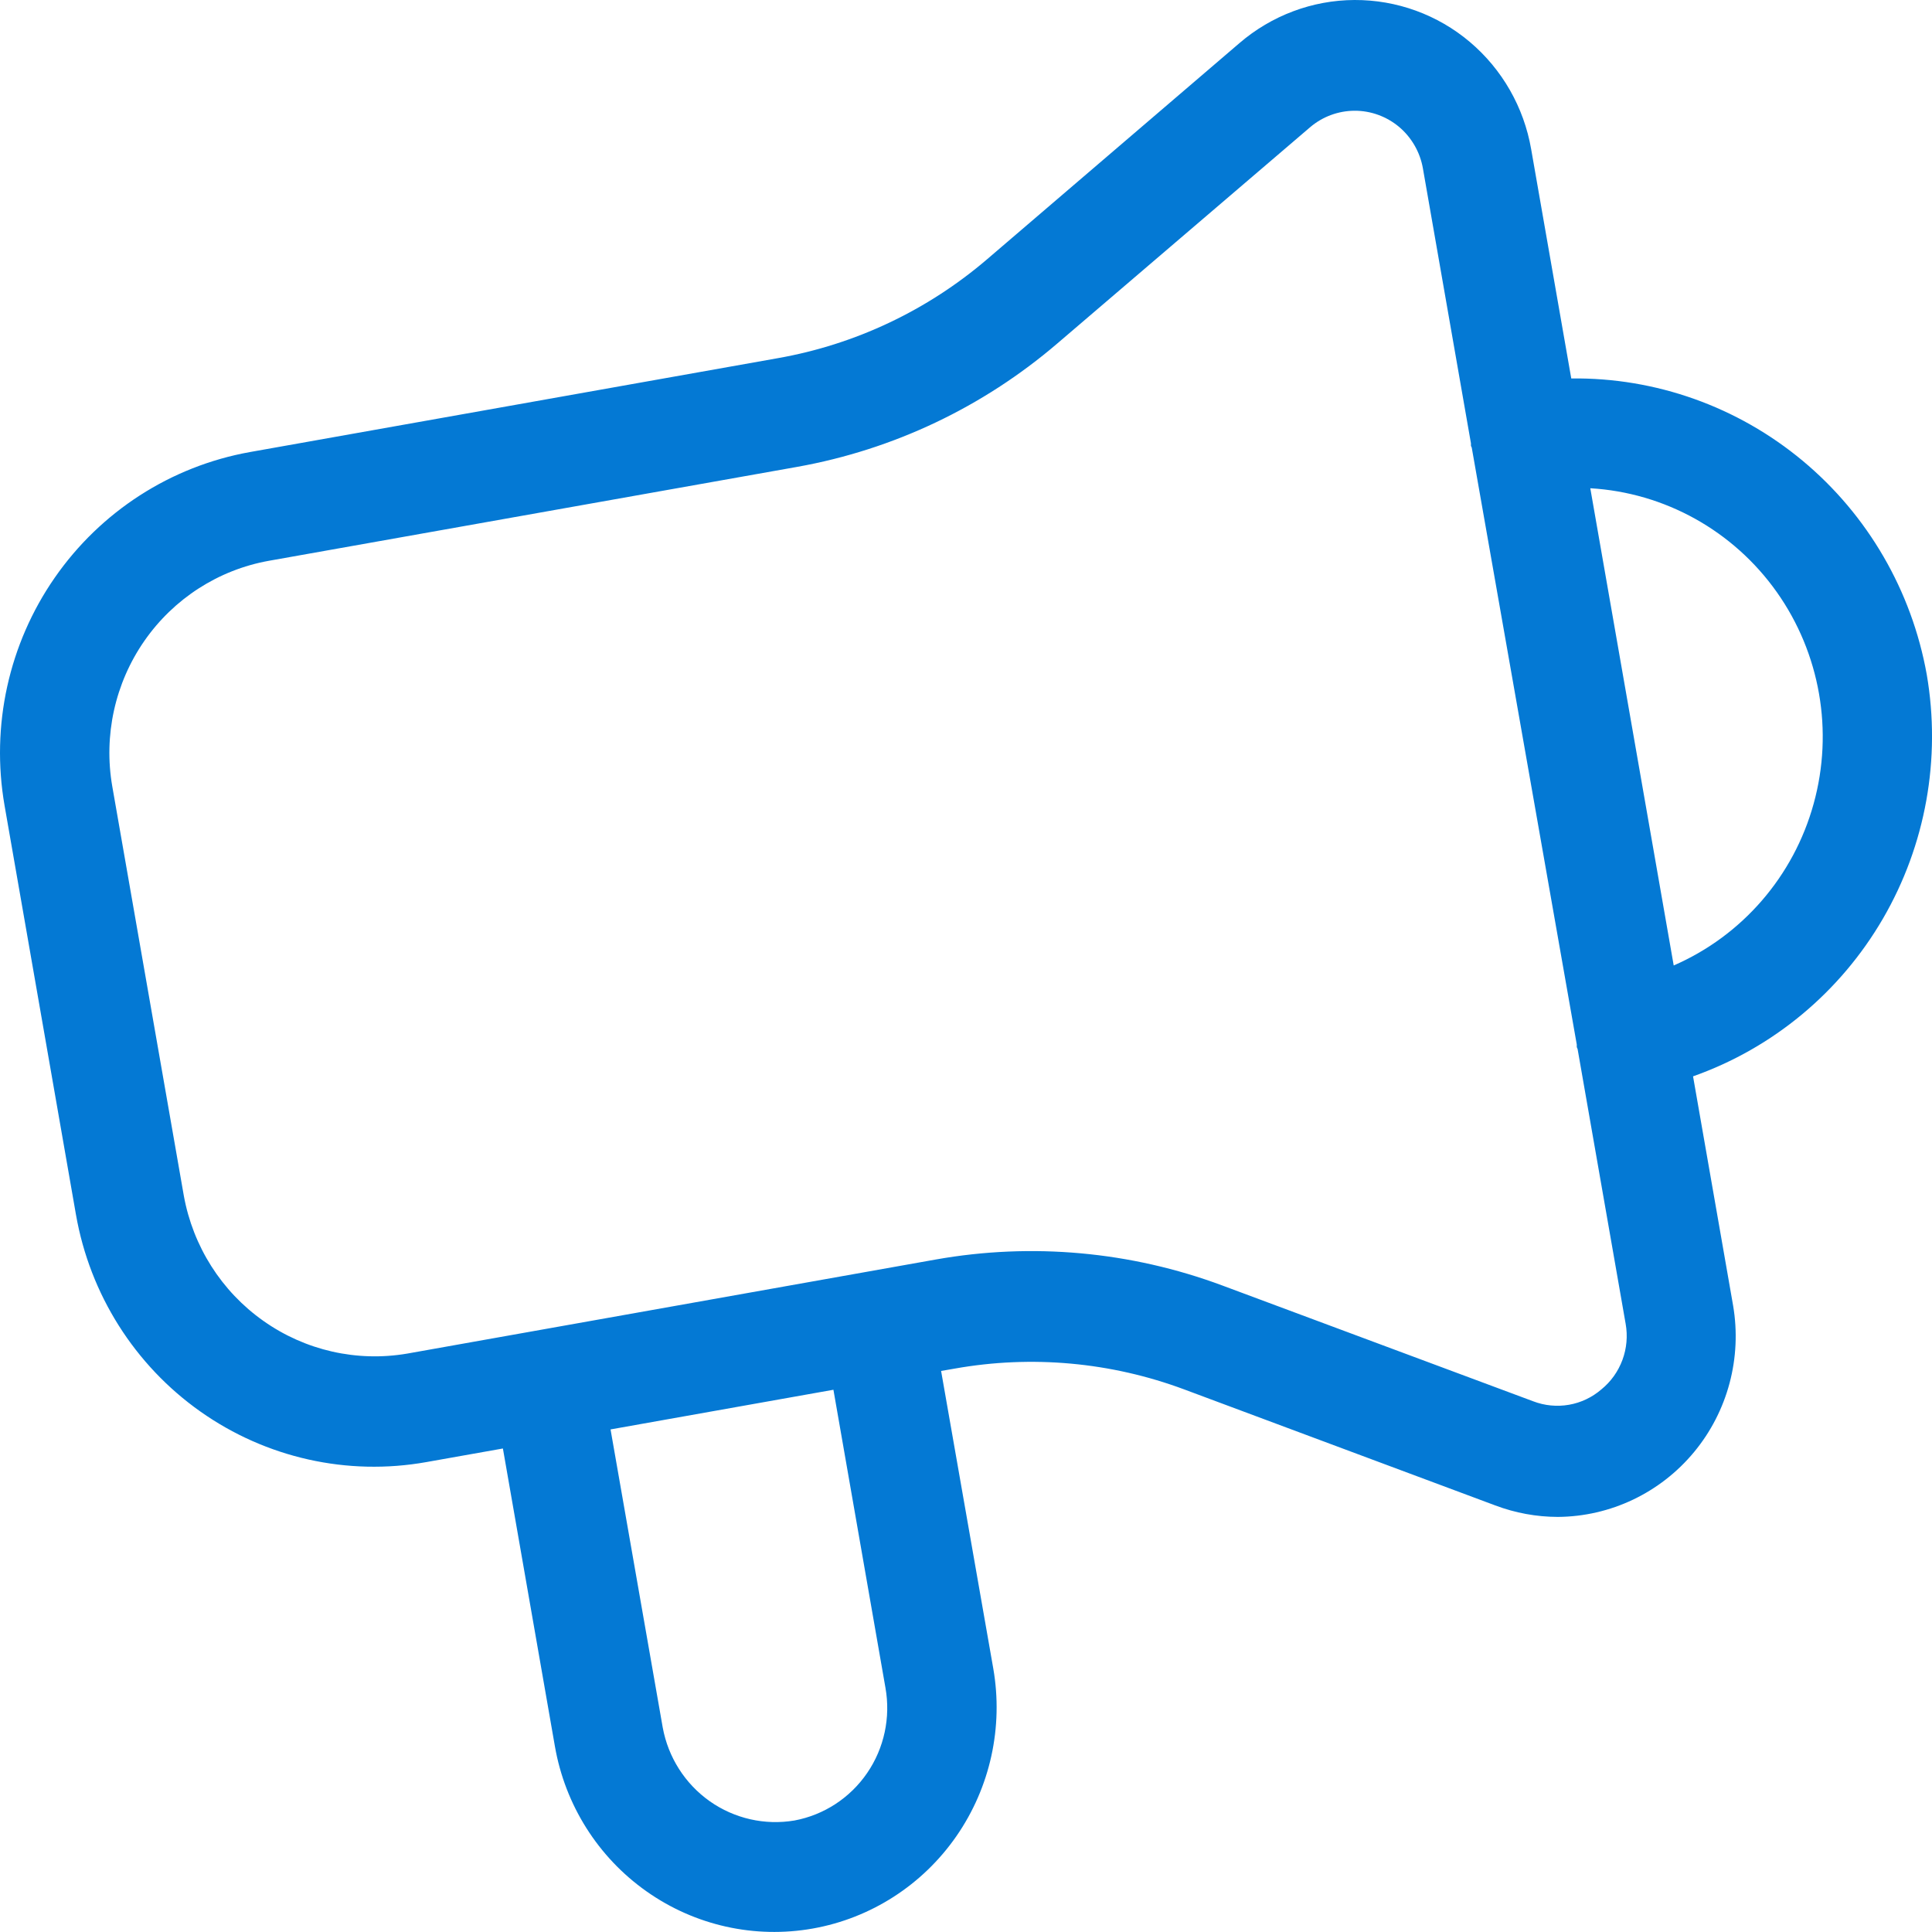 <svg width="53" height="53" viewBox="0 0 53 53" fill="none" xmlns="http://www.w3.org/2000/svg">
<g clip-path="url(#clip0_307_5021)">
<path d="M52.856 18.504C52.444 16.206 51.239 14.129 49.453 12.641C47.668 11.155 45.419 10.354 43.104 10.382L42.004 4.093C41.805 2.943 41.209 1.901 40.322 1.151C39.436 0.402 38.314 -0.005 37.157 -7.95052e-06C36.001 0.005 34.883 0.425 34.002 1.182L27.073 7.117C25.437 8.515 23.463 9.449 21.352 9.823L6.851 12.402C4.686 12.792 2.763 14.03 1.502 15.847C0.24 17.664 -0.255 19.912 0.125 22.097L2.084 33.322C2.467 35.508 3.695 37.45 5.498 38.723C7.3 39.995 9.53 40.495 11.696 40.109L13.796 39.736L15.223 47.909C15.504 49.518 16.407 50.948 17.734 51.884C19.061 52.822 20.701 53.188 22.296 52.905C23.89 52.622 25.308 51.71 26.236 50.372C27.165 49.033 27.528 47.378 27.248 45.77L25.817 37.609L26.192 37.544C28.304 37.169 30.476 37.366 32.488 38.116L41.019 41.298C41.569 41.505 42.149 41.612 42.736 41.613C44.18 41.603 45.546 40.953 46.472 39.835C47.398 38.718 47.789 37.246 47.543 35.81L46.445 29.527C48.635 28.753 50.48 27.22 51.654 25.201C52.827 23.183 53.253 20.81 52.856 18.504ZM21.795 49.941C20.981 50.079 20.146 49.889 19.469 49.412C18.793 48.934 18.33 48.208 18.18 47.388L16.749 39.213L22.863 38.125L24.29 46.298C24.436 47.114 24.256 47.957 23.788 48.639C23.32 49.322 22.603 49.79 21.795 49.941ZM43.931 38.114C43.676 38.334 43.369 38.48 43.04 38.537C42.711 38.594 42.371 38.561 42.059 38.441L33.53 35.264C31.02 34.33 28.31 34.084 25.675 34.551L11.175 37.132C9.792 37.369 8.374 37.048 7.226 36.236C6.077 35.426 5.293 34.19 5.042 32.798L3.08 21.572C2.838 20.178 3.154 18.742 3.96 17.582C4.766 16.422 5.994 15.632 7.376 15.384L21.878 12.806C24.508 12.334 26.966 11.168 29.002 9.425L35.938 3.492C36.279 3.2 36.712 3.04 37.159 3.038C37.606 3.036 38.039 3.195 38.383 3.483C38.725 3.773 38.956 4.175 39.034 4.618L40.352 12.161V12.224C40.352 12.247 40.373 12.262 40.375 12.285L43.255 28.654V28.716C43.255 28.737 43.272 28.757 43.278 28.779L44.596 36.316C44.655 36.648 44.625 36.99 44.508 37.306C44.39 37.624 44.192 37.902 43.931 38.114ZM45.914 26.483L43.626 13.394C45.669 13.514 47.55 14.56 48.741 16.241C49.931 17.922 50.304 20.055 49.754 22.046C49.206 24.036 47.793 25.668 45.913 26.486L45.914 26.483Z" fill="#0479D4"/>
</g>
<defs>
<clipPath id="clip0_307_5021">
<rect width="53" height="53" fill="white"/>
</clipPath>
</defs>
</svg>
